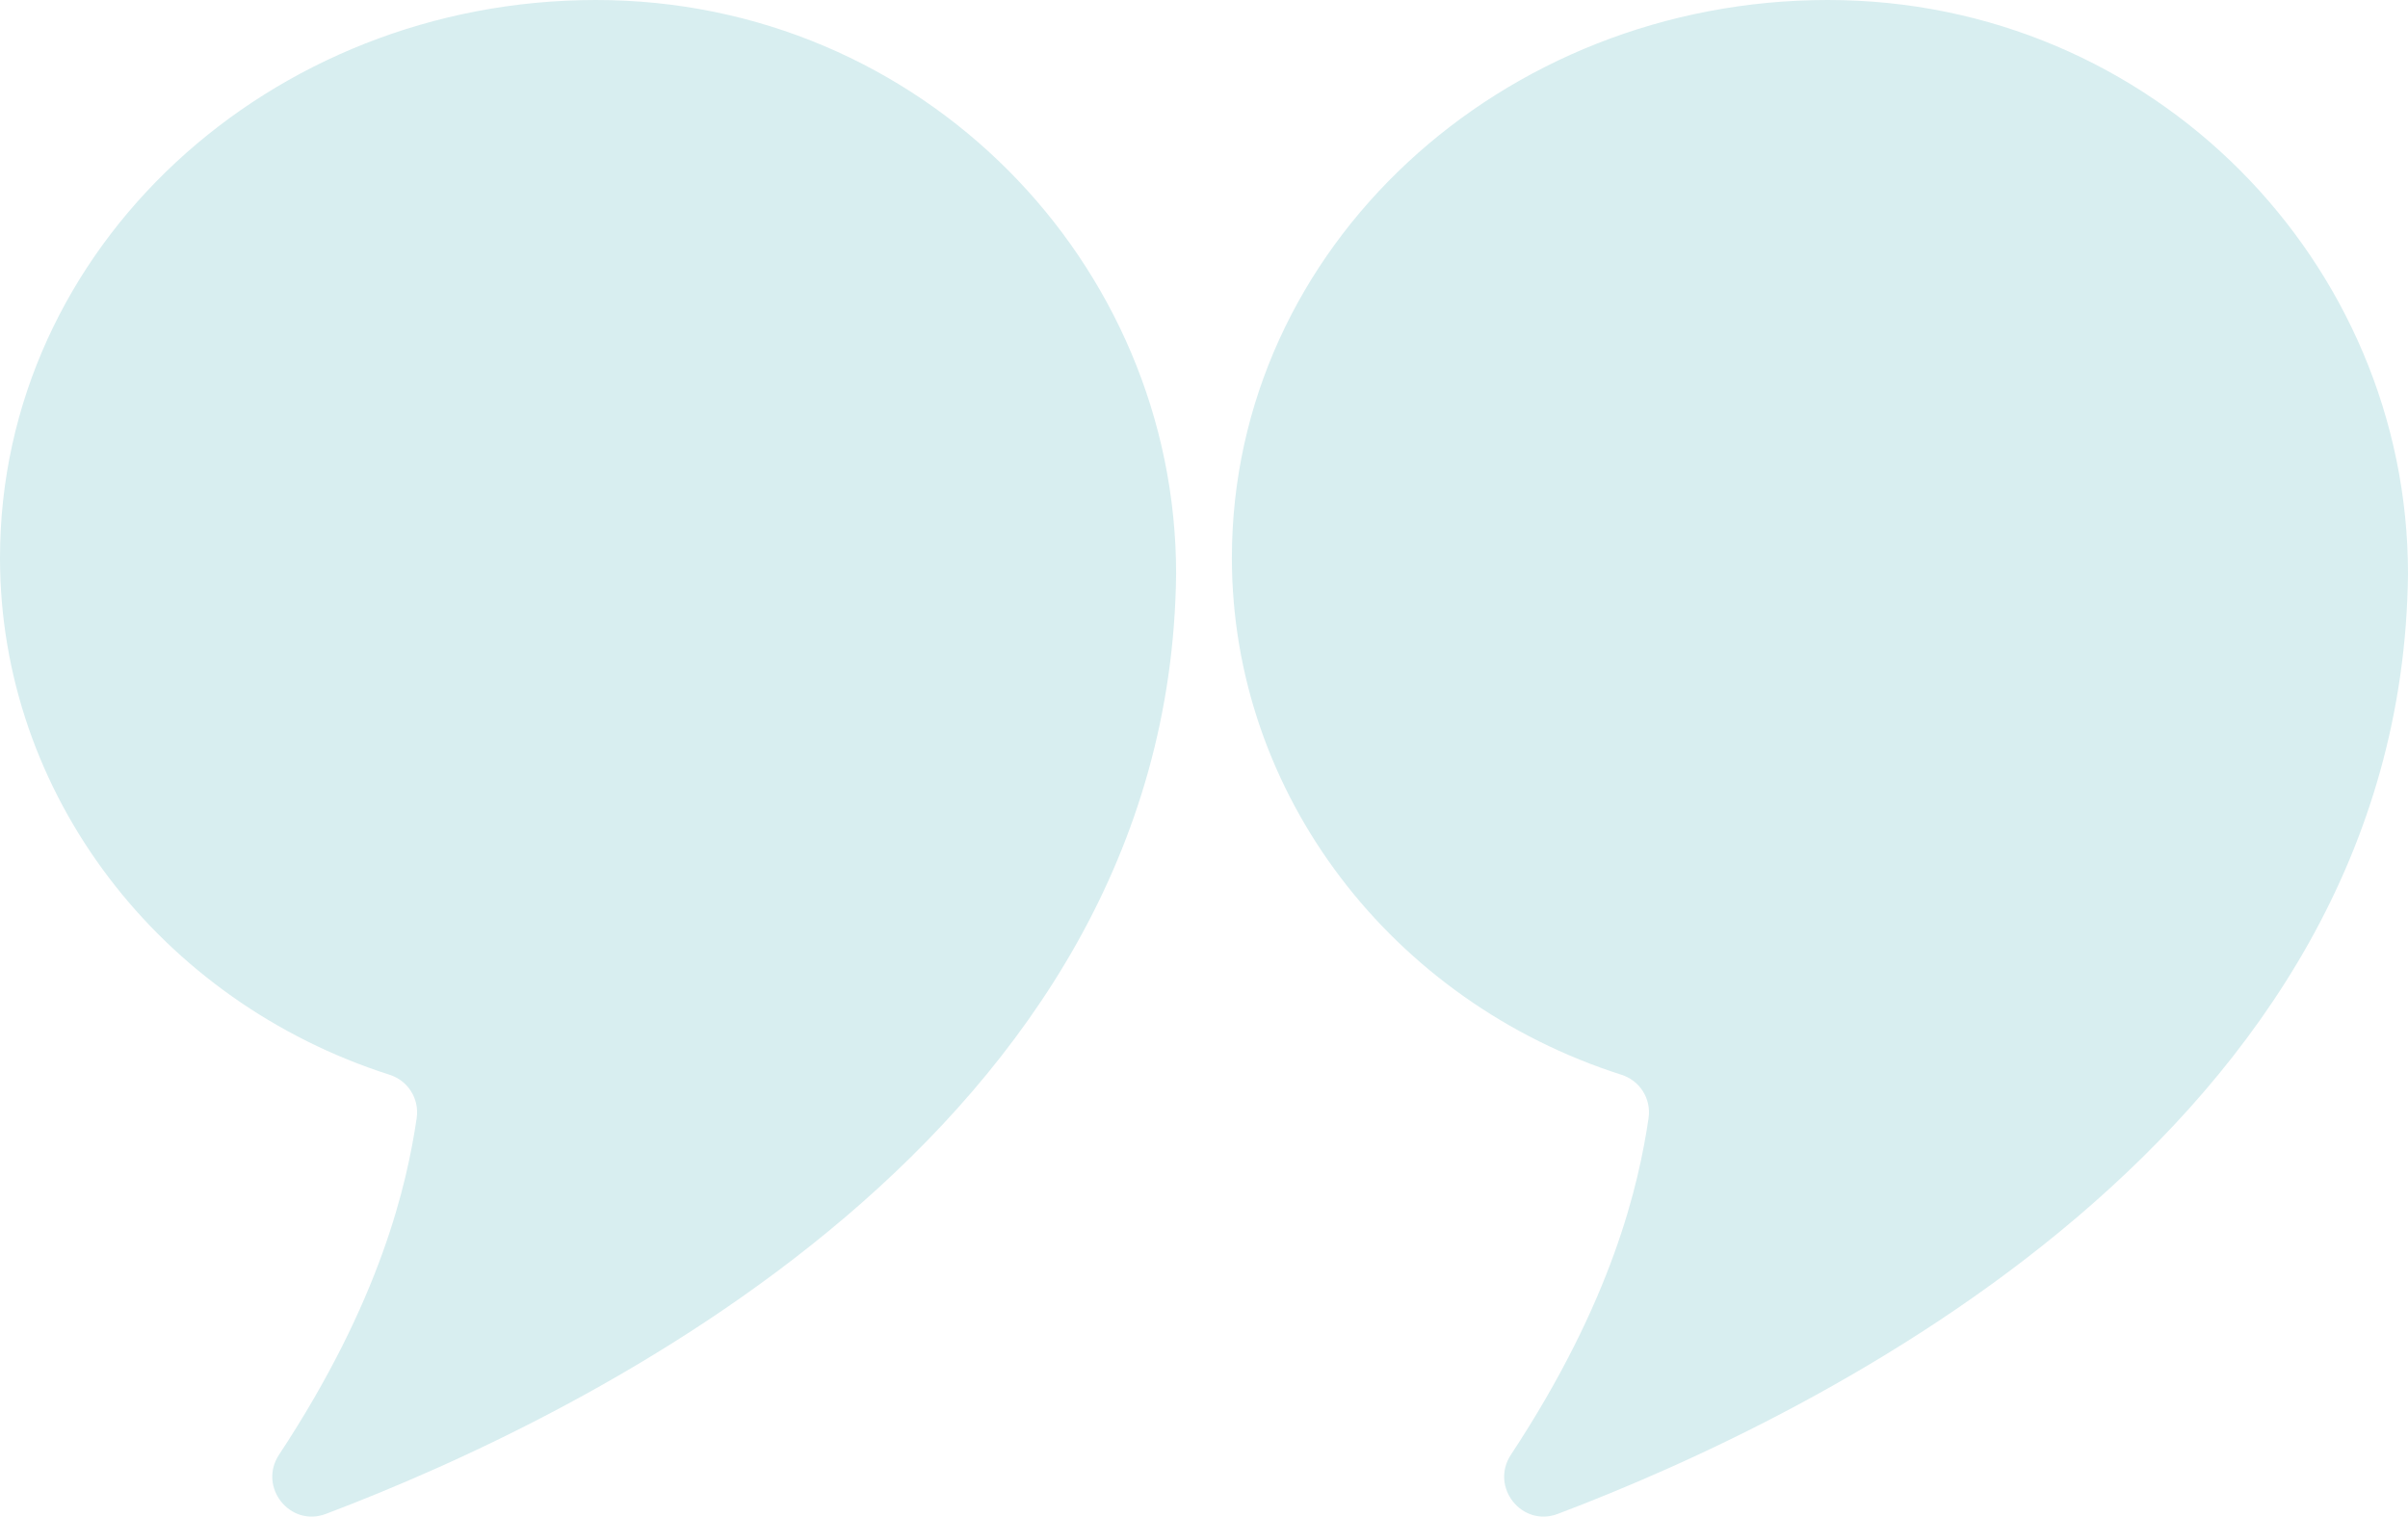<svg width="181" height="114" viewBox="0 0 181 114" fill="none" xmlns="http://www.w3.org/2000/svg">
<path d="M31.32 84.041C31.533 82.598 30.669 81.23 29.293 80.791C12.037 75.282 0 59.708 0 41.939C0 18.573 20.308 0 44.796 0C69.284 0 88.404 19.765 88.404 43.131C87.941 85.183 43.883 106.453 24.5 113.795C21.798 114.824 19.383 111.774 20.972 109.352C28.63 97.744 30.582 89.023 31.32 84.053V84.041ZM123.916 84.041C124.129 82.598 123.265 81.23 121.889 80.791C104.621 75.282 92.596 59.708 92.596 41.939C92.596 18.573 112.904 0 137.392 0C161.88 0 181 19.765 181 43.131C180.537 85.183 136.479 106.453 117.096 113.795C114.394 114.824 111.979 111.774 113.568 109.352C121.226 97.744 123.178 89.023 123.916 84.053V84.041Z" fill="#D8EEF0"/>
</svg>
